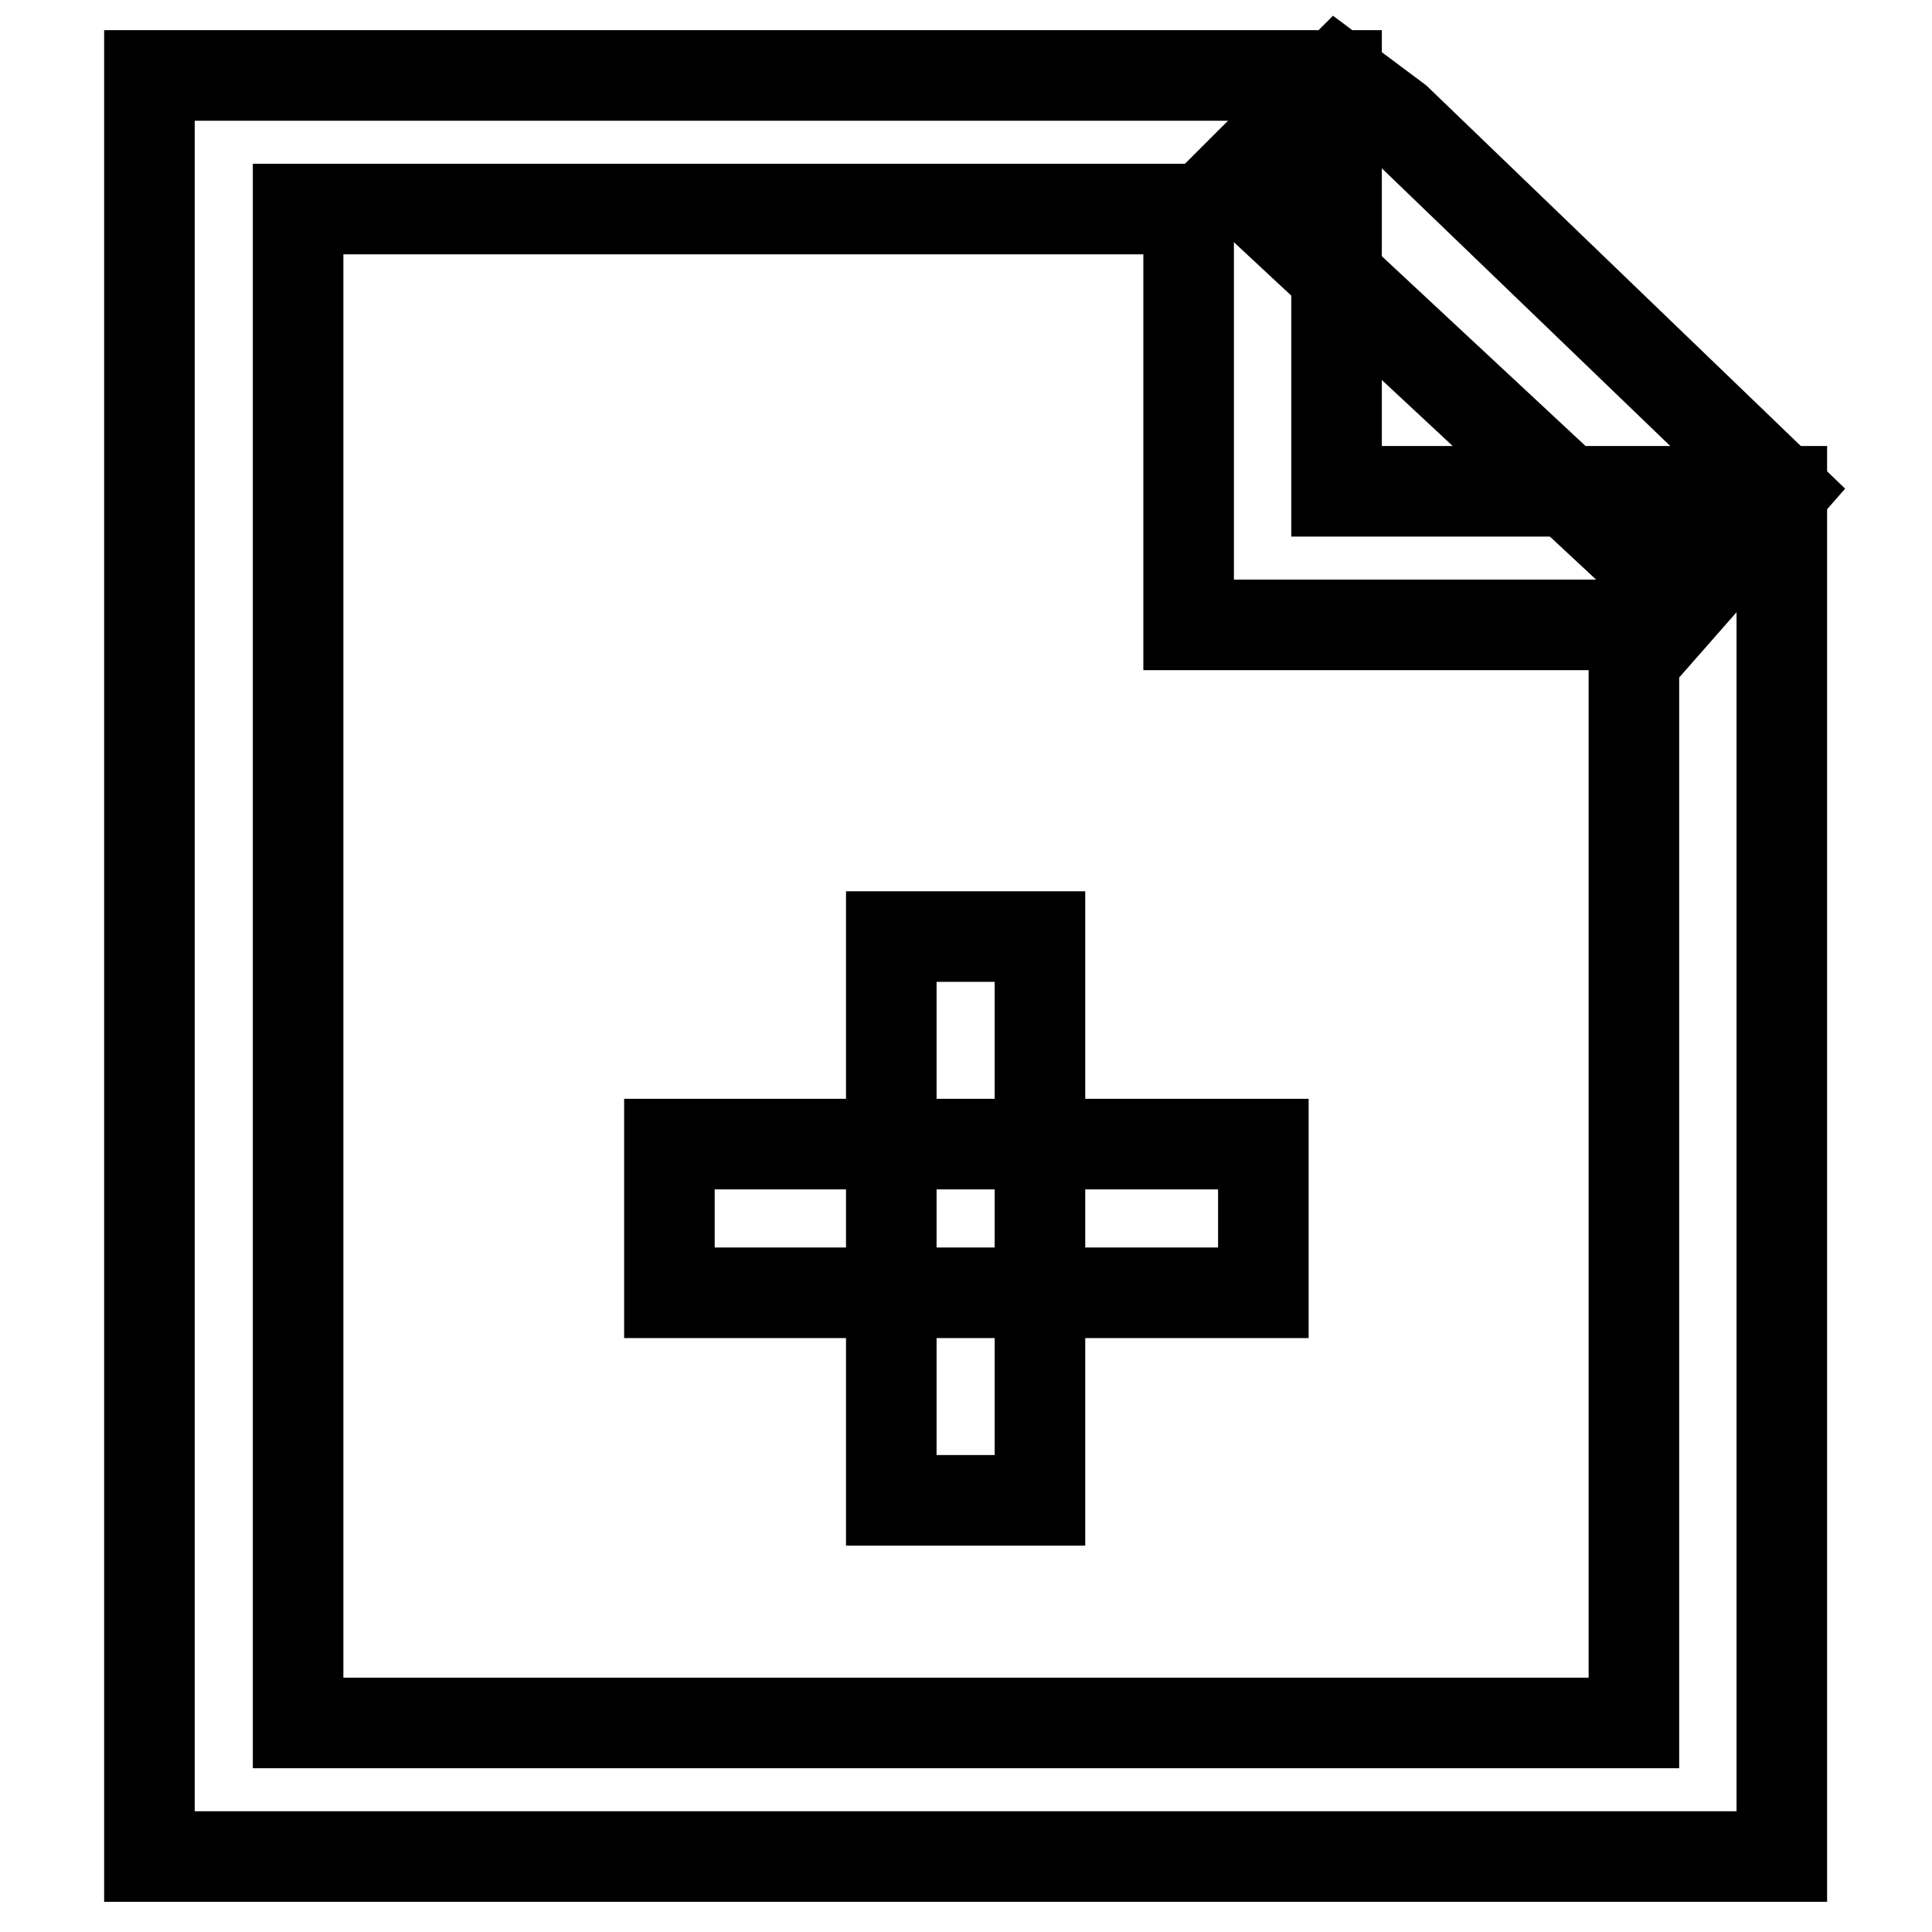 <?xml version="1.0" encoding="utf-8"?>
<!-- Svg Vector Icons : http://www.onlinewebfonts.com/icon -->
<!DOCTYPE svg PUBLIC "-//W3C//DTD SVG 1.1//EN" "http://www.w3.org/Graphics/SVG/1.1/DTD/svg11.dtd">
<svg version="1.1" xmlns="http://www.w3.org/2000/svg" xmlns:xlink="http://www.w3.org/1999/xlink" x="0px" y="0px" viewBox="0 0 256 256" enable-background="new 0 0 256 256" xml:space="preserve">
<g> <path stroke-width="12" fill-opacity="0" stroke="#000000"  d="M236.2,246H19.8V10h157.3v55.1h59V246L236.2,246z M39.5,228.3h177V82.8h-59V27.7h-118V228.3z"/> <path stroke-width="12" fill-opacity="0" stroke="#000000"  d="M222.4,80.8l-2-3.9l-57-53.1L177.2,10l7.9,5.9l51.1,49.2L222.4,80.8z M157.5,171.3H88.7v-19.7h78.7v19.7 H157.5z"/> <path stroke-width="12" fill-opacity="0" stroke="#000000"  d="M137.8,198.8h-19.7v-74.7h19.7v7.9V198.8z"/></g>
</svg>